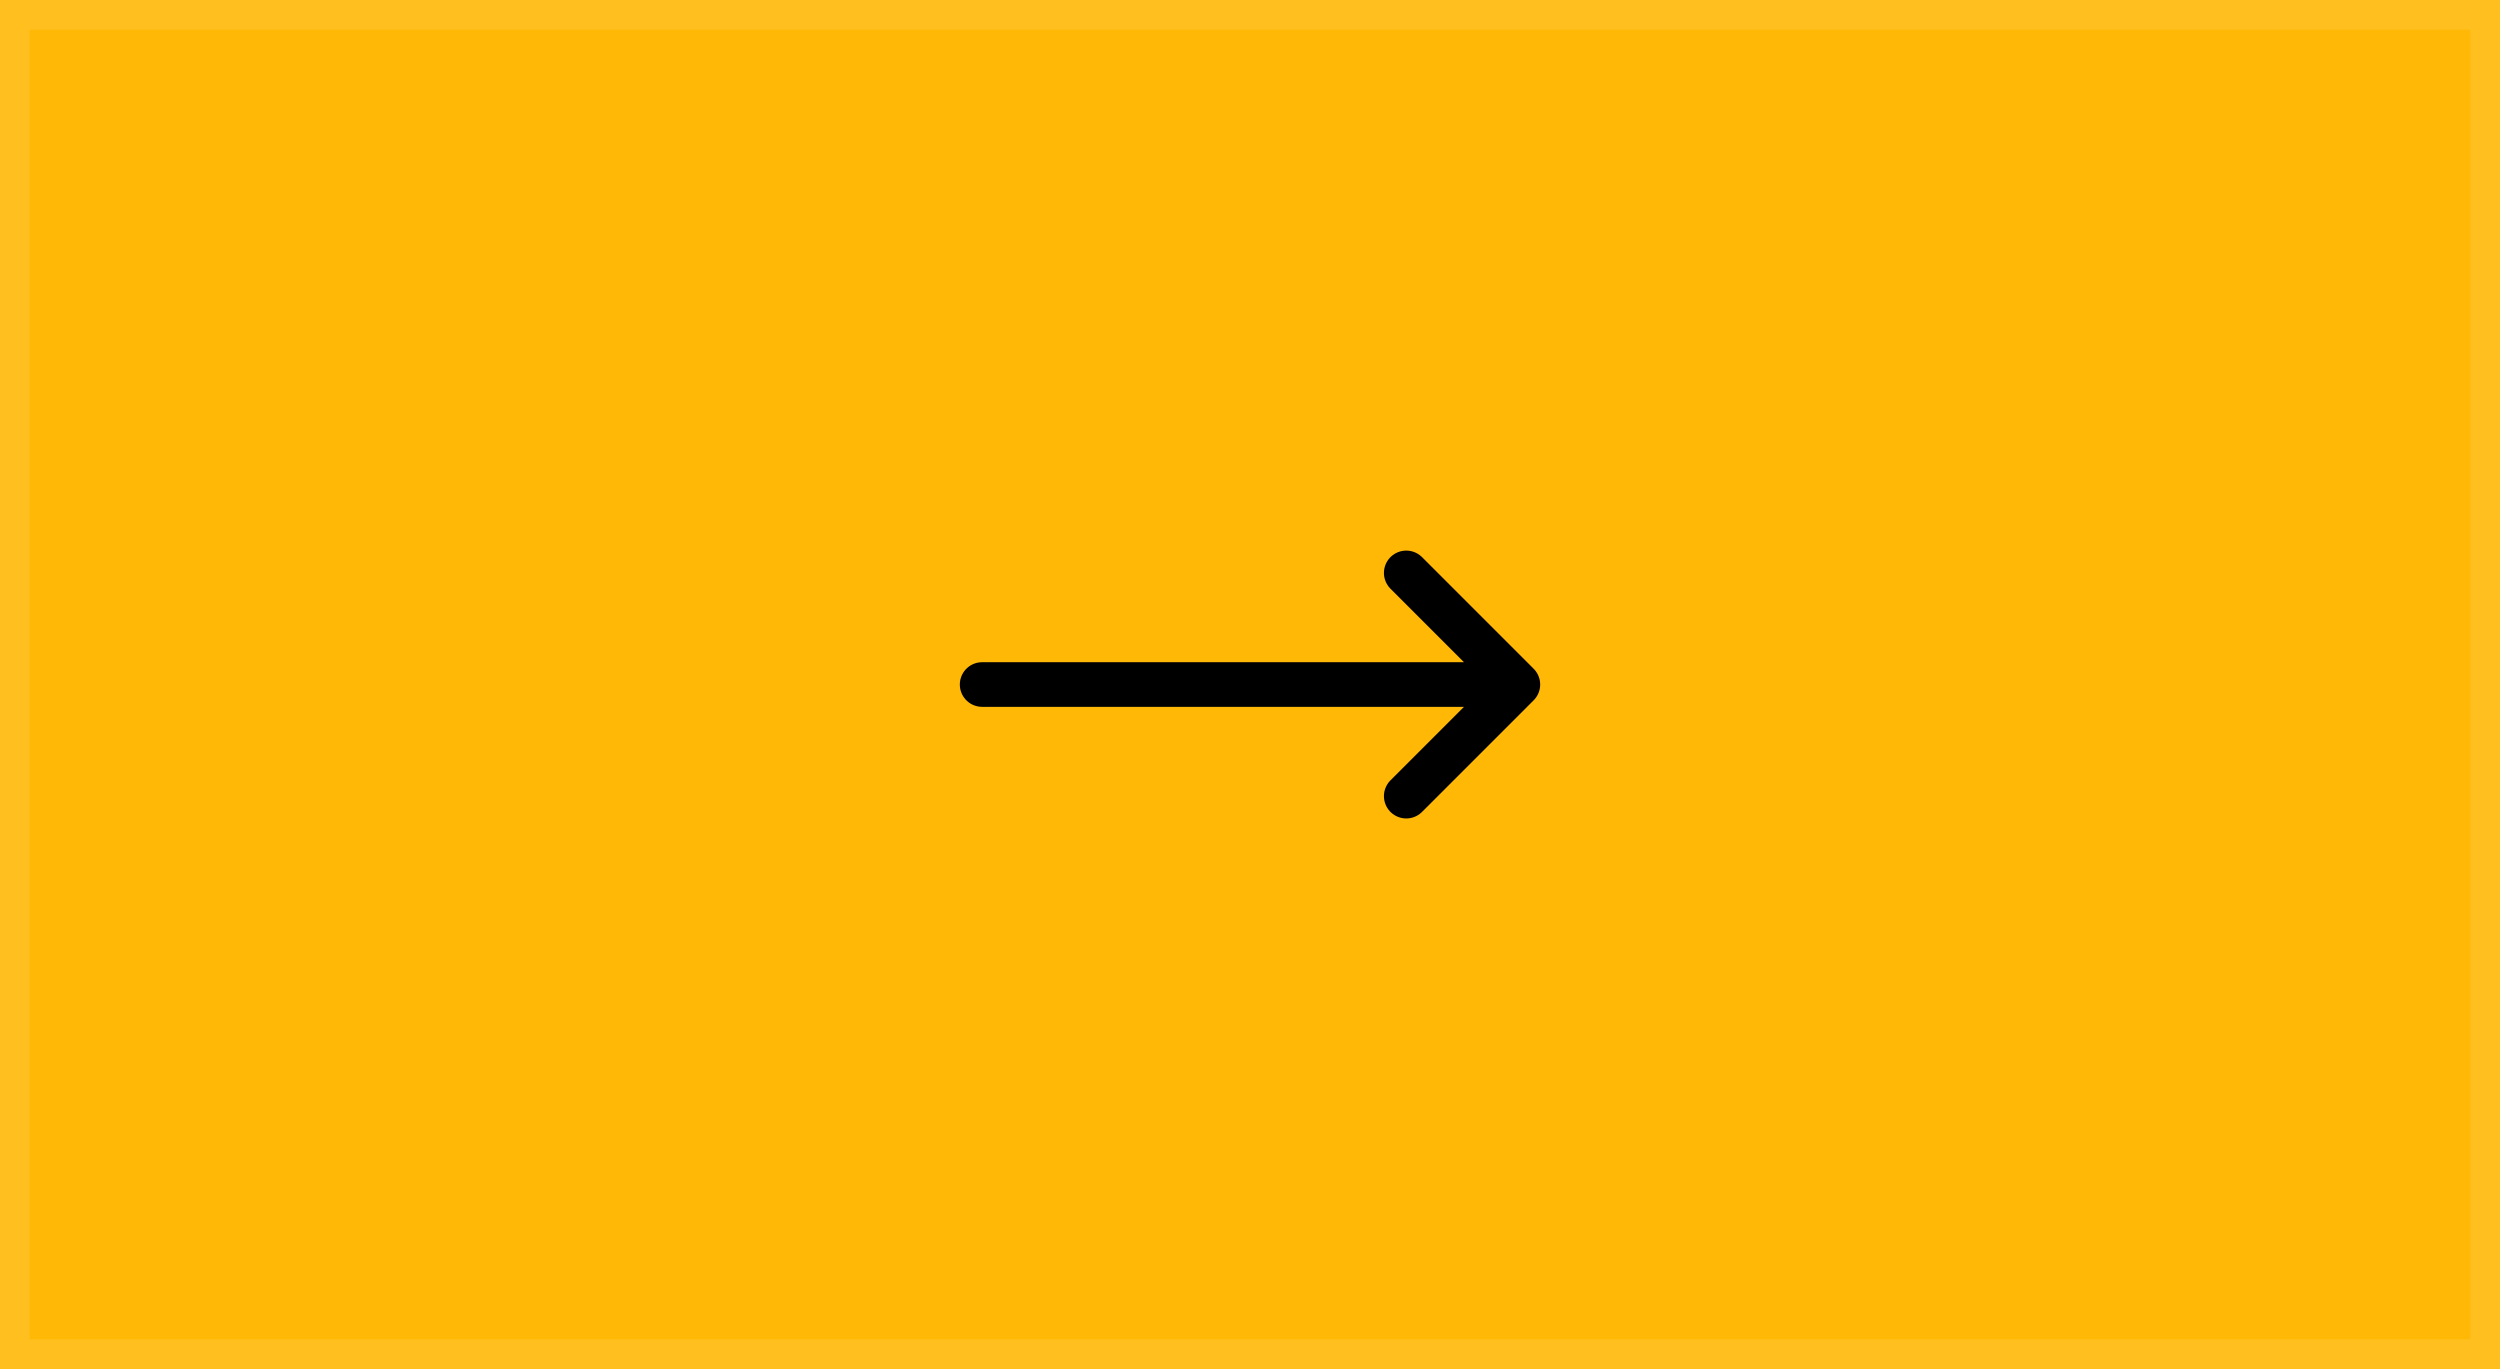 <?xml version="1.0" encoding="UTF-8"?> <svg xmlns="http://www.w3.org/2000/svg" width="84" height="46" viewBox="0 0 84 46" fill="none"><rect width="84" height="46" fill="#FFB805"></rect><rect x="0.5" y="0.5" width="83" height="45" stroke="white" stroke-opacity="0.1"></rect><path d="M47.25 19.25L51 23M51 23L47.25 26.75M51 23H33" stroke="black" stroke-width="1.5" stroke-linecap="round" stroke-linejoin="round"></path></svg> 